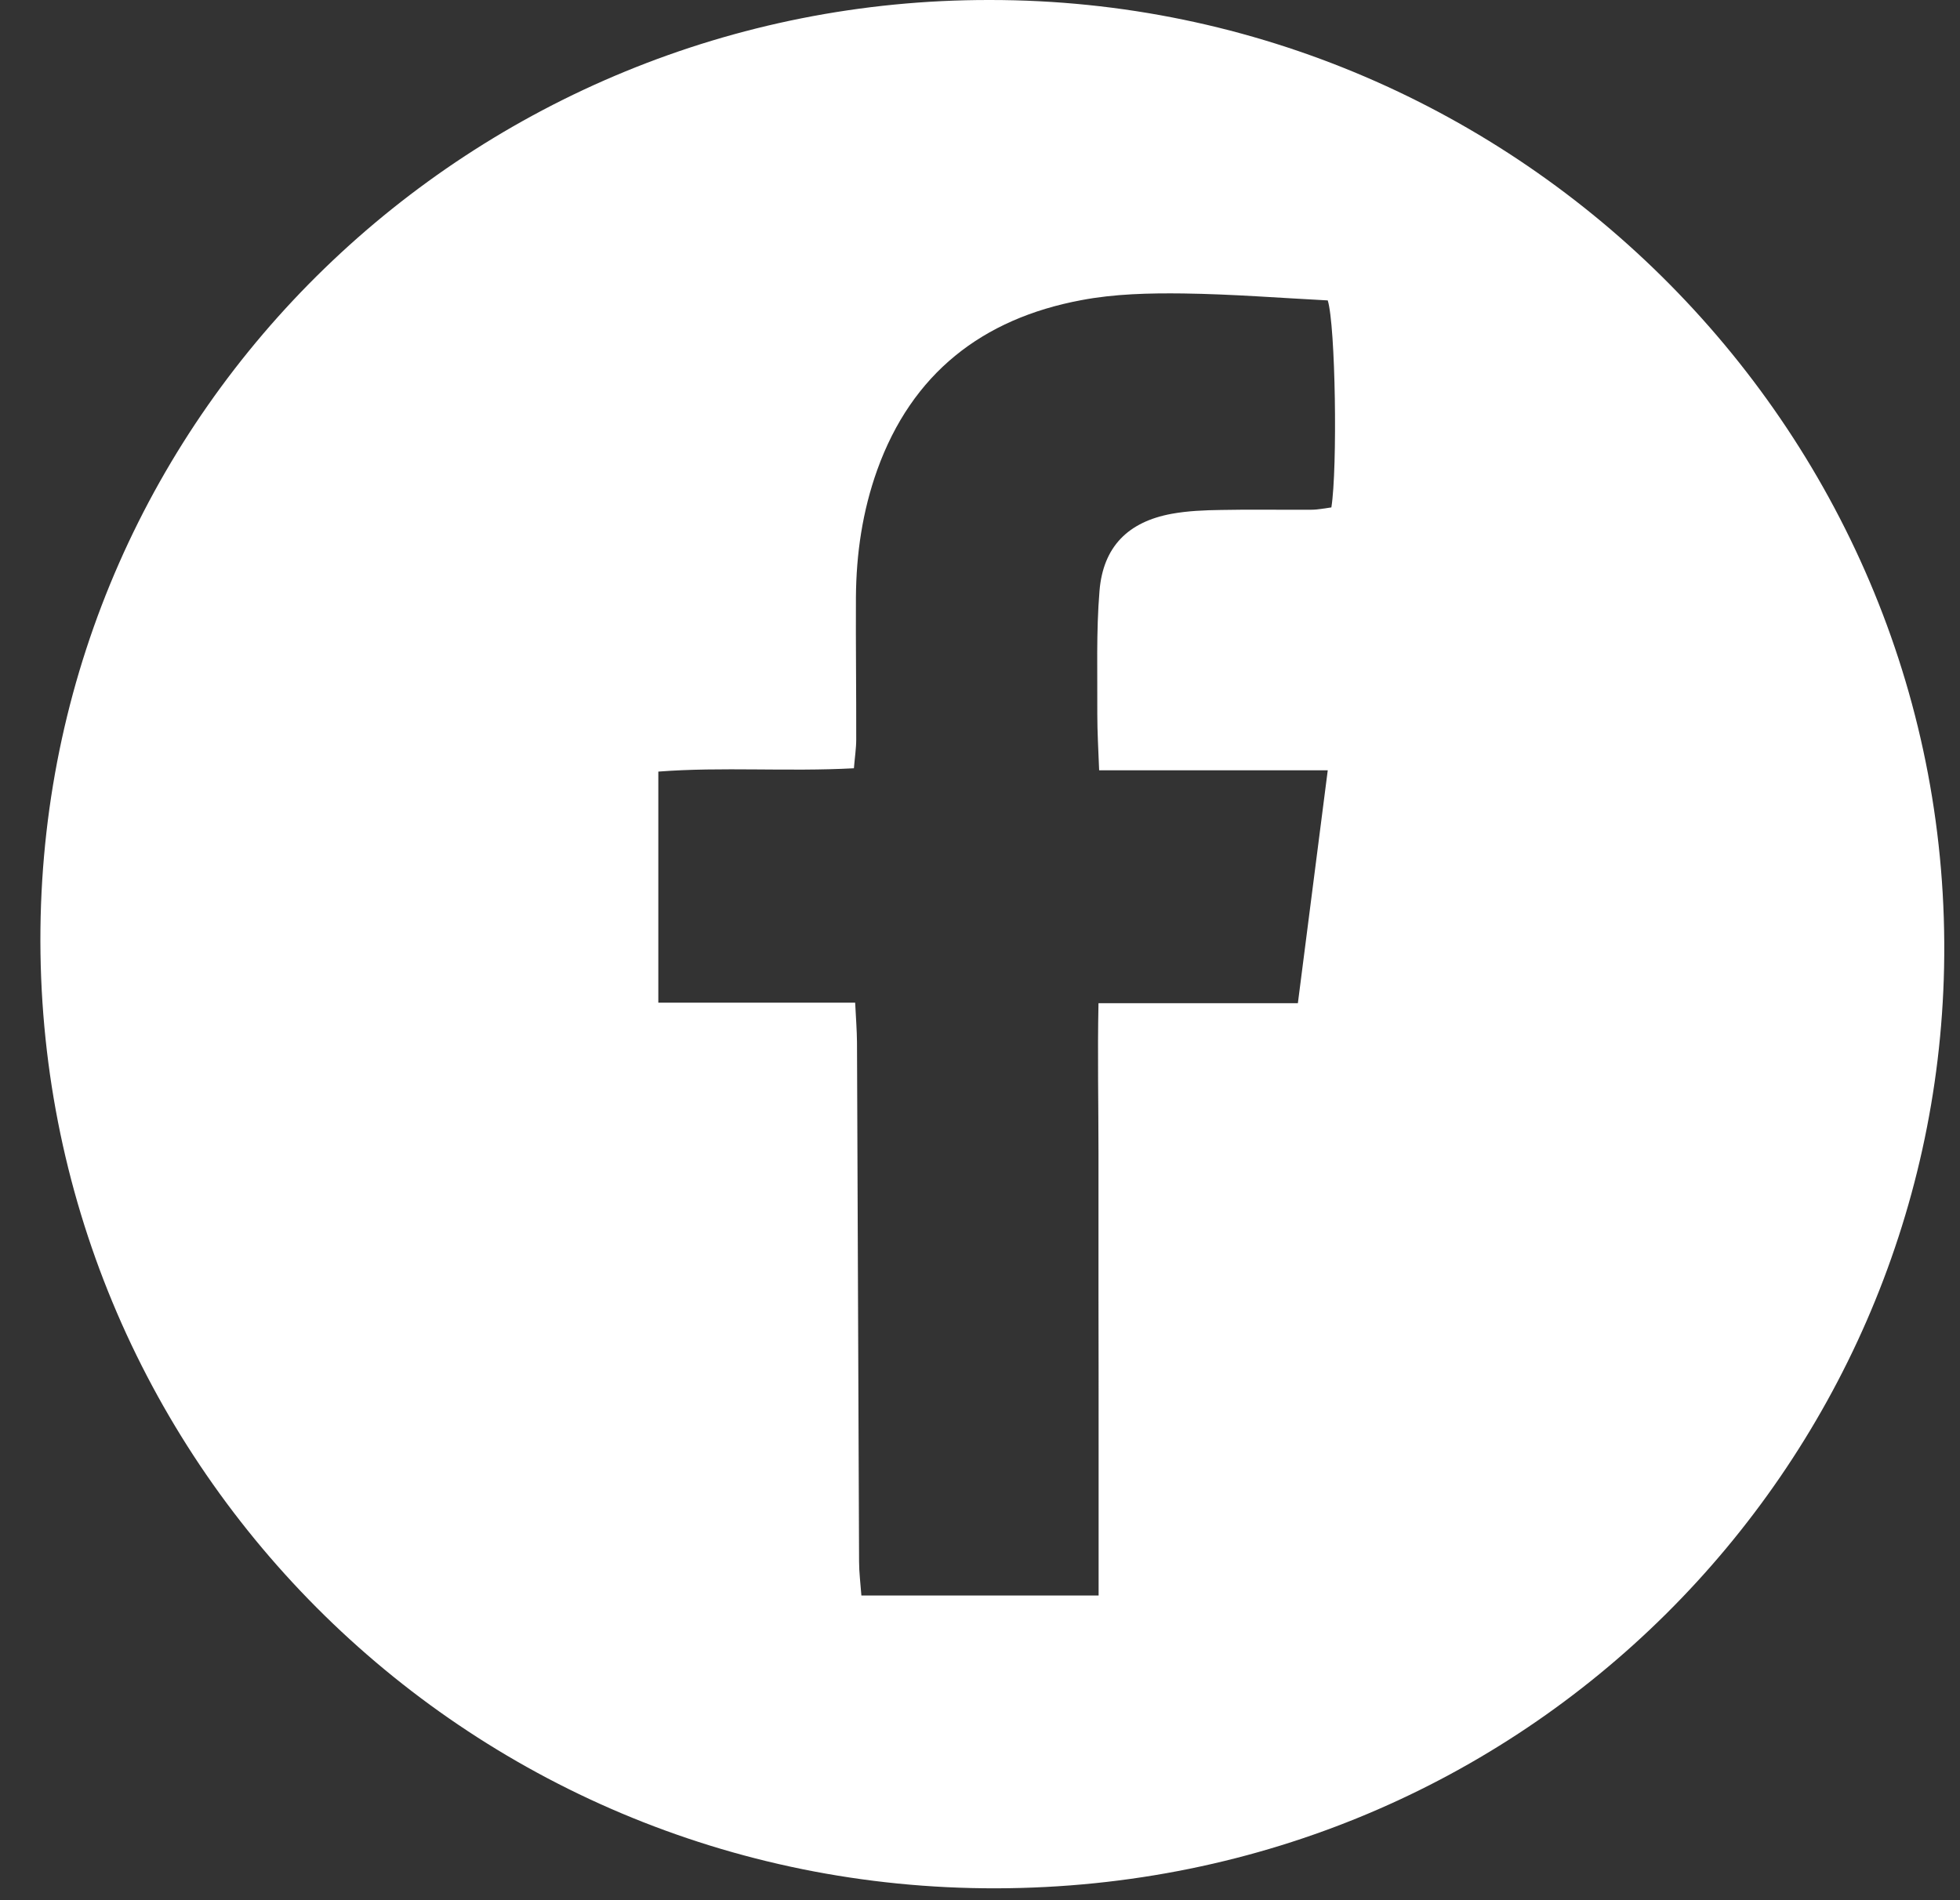 <svg width="33" height="32" viewBox="0 0 33 32" fill="none" xmlns="http://www.w3.org/2000/svg">
<rect x="0" y="0" width="33" height="32" fill="#333333" stroke="none"/>
<path id="Vector" d="M16.662 1.28518e-05C25.604 -0.006 32.913 7.36 32.732 16.291C32.562 24.668 25.739 31.778 16.777 31.8C7.809 31.82 0.582 24.555 0.681 15.639C0.781 6.852 8.008 -0.011 16.662 1.28518e-05ZM18.497 26.869C18.497 25.994 18.497 25.18 18.497 24.366C18.497 23.533 18.497 22.7 18.495 21.868C18.495 21.052 18.495 20.236 18.495 19.422C18.495 18.596 18.477 17.771 18.495 16.894H21.852C22.021 15.585 22.182 14.32 22.355 12.972H18.506C18.492 12.612 18.475 12.321 18.475 12.03C18.479 11.336 18.455 10.639 18.512 9.951C18.573 9.207 18.993 8.788 19.725 8.653C19.998 8.603 20.279 8.592 20.559 8.588C21.066 8.577 21.573 8.588 22.08 8.584C22.195 8.584 22.311 8.558 22.416 8.545C22.521 7.878 22.486 5.484 22.355 5.059C21.558 5.018 20.741 4.953 19.923 4.942C19.351 4.935 18.765 4.948 18.204 5.055C16.535 5.367 15.353 6.292 14.77 7.913C14.521 8.608 14.416 9.326 14.411 10.06C14.407 10.858 14.418 11.657 14.416 12.454C14.416 12.603 14.392 12.755 14.377 12.938C13.258 12.998 12.163 12.911 11.084 12.994V16.885H14.398C14.411 17.144 14.427 17.348 14.429 17.552C14.442 20.466 14.451 23.383 14.464 26.298C14.464 26.48 14.488 26.663 14.503 26.869H18.497Z" fill="white"/>
</svg>
